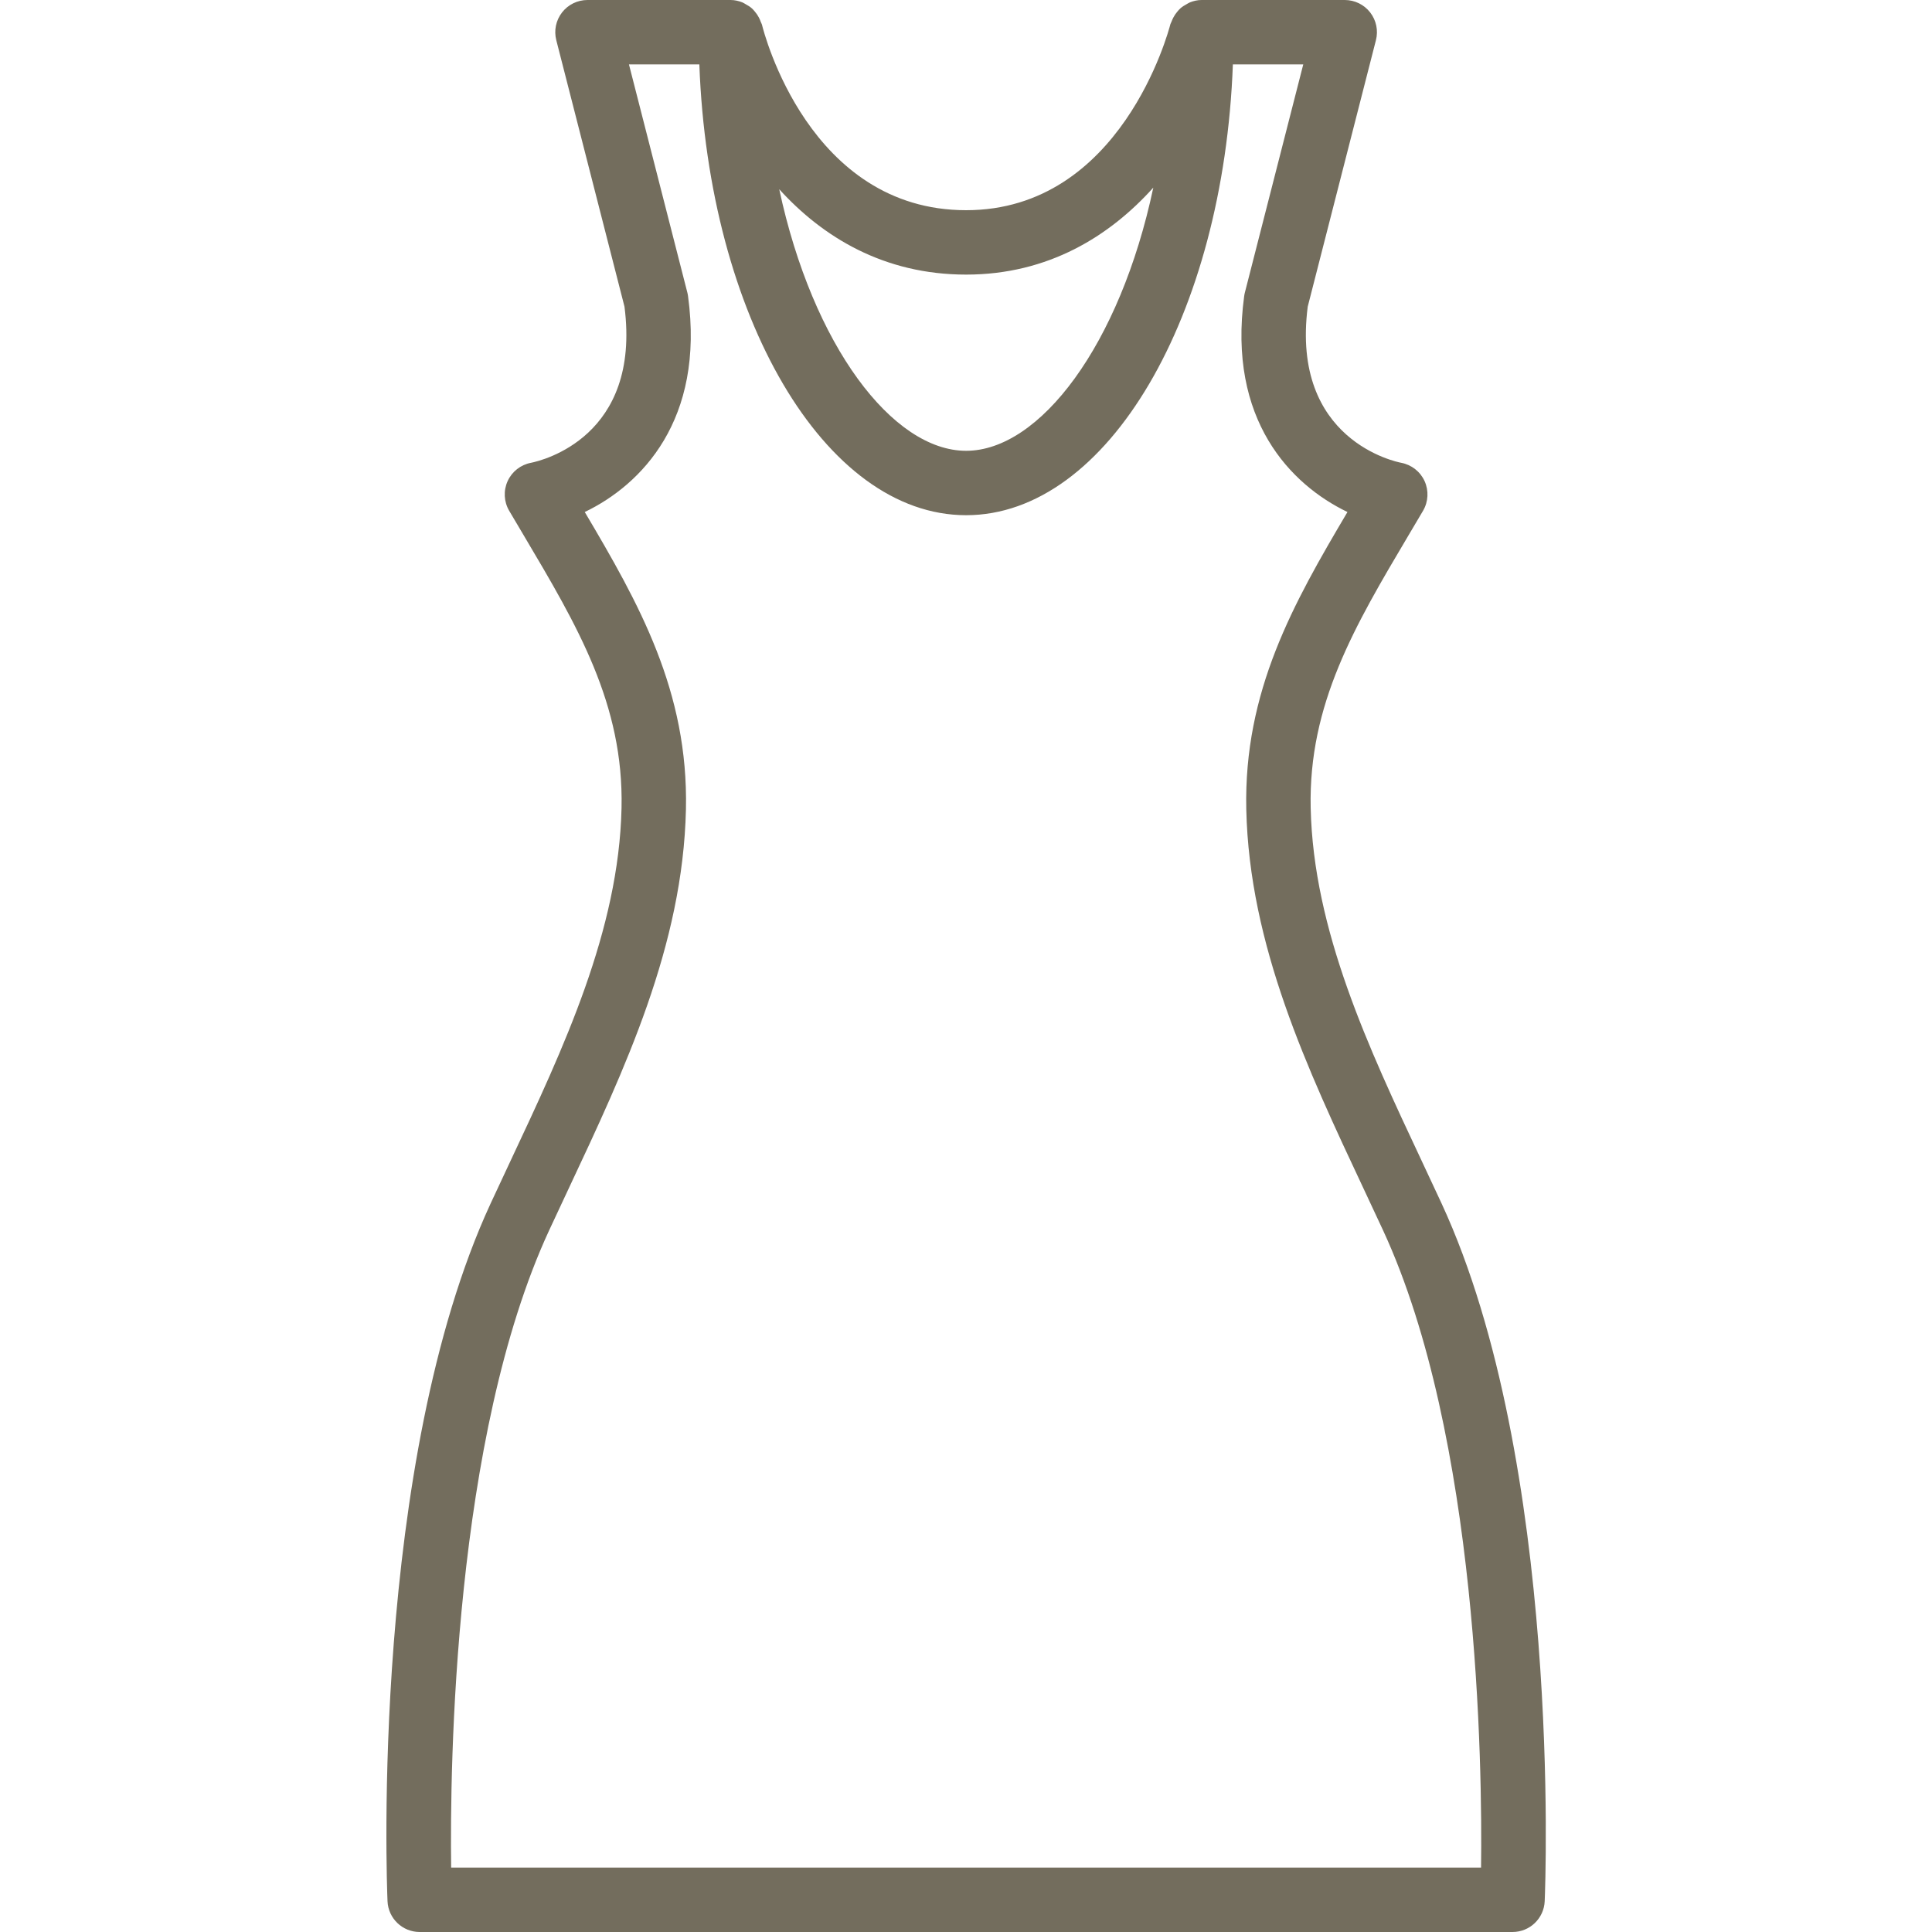 <?xml version="1.0" encoding="UTF-8"?>
<svg width="150px" height="150px" viewBox="0 0 150 150" version="1.1" xmlns="http://www.w3.org/2000/svg" xmlns:xlink="http://www.w3.org/1999/xlink">
    <title>abito</title>
    <g id="abito" stroke="none" stroke-width="1" fill="none" fill-rule="evenodd">
        <path d="M38.09,93.442 C28.778,113.585 30.028,146.226 30.087,147.605 C30.143,148.943 31.244,150 32.584,150 L117.433,150 C118.773,150 119.874,148.943 119.93,147.605 C119.989,146.226 121.239,113.585 111.927,93.442 L110.392,90.156 C106.252,81.345 101.971,72.234 101.761,62.731 C101.583,54.669 105.187,48.594 109.359,41.558 L110.485,39.655 C110.897,38.953 110.941,38.093 110.604,37.352 C110.266,36.611 109.59,36.082 108.789,35.931 C108.436,35.865 100.201,34.2 101.532,23.807 L106.827,3.12 C107.019,2.372 106.854,1.577 106.381,0.967 C105.907,0.356 105.178,0 104.405,0 L93.29,0 C92.973,0 92.673,0.071 92.391,0.182 C92.293,0.22 92.212,0.28 92.12,0.329 C91.948,0.422 91.786,0.522 91.641,0.652 C91.552,0.731 91.48,0.818 91.403,0.909 C91.286,1.048 91.186,1.194 91.1,1.358 C91.044,1.466 90.995,1.571 90.954,1.687 C90.93,1.756 90.885,1.812 90.867,1.884 C90.715,2.473 87.023,16.32 75.009,16.32 C62.814,16.32 59.301,2.501 59.159,1.918 C59.14,1.839 59.092,1.775 59.066,1.7 C59.026,1.583 58.98,1.477 58.924,1.369 C58.837,1.201 58.735,1.052 58.615,0.91 C58.54,0.822 58.472,0.736 58.386,0.659 C58.238,0.525 58.071,0.423 57.895,0.328 C57.805,0.279 57.727,0.22 57.632,0.183 C57.348,0.072 57.046,0 56.727,0 L45.612,0 C44.839,0 44.11,0.356 43.636,0.967 C43.163,1.577 42.998,2.372 43.19,3.12 L48.485,23.807 C49.779,33.906 42.096,35.757 41.228,35.931 C40.427,36.082 39.751,36.611 39.413,37.352 C39.076,38.093 39.12,38.953 39.532,39.655 L40.658,41.558 C44.83,48.594 48.434,54.669 48.256,62.731 C48.046,72.234 43.765,81.345 39.625,90.156 L38.09,93.442 Z M75.009,21.32 C81.384,21.32 86.157,18.334 89.542,14.567 C86.953,26.791 80.728,35 75.009,35 C69.308,35 63.105,26.848 60.5,14.692 C63.866,18.4 68.619,21.32 75.009,21.32 Z M44.15,92.283 C48.512,83.001 53.021,73.403 53.256,62.841 C53.457,53.669 49.606,46.855 45.4,39.753 C49.8,37.639 54.722,32.603 53.42,22.997 C53.408,22.902 53.39,22.806 53.365,22.712 L48.832,5 L54.297,5 C55.016,24.511 64.017,40 75.009,40 C86,40 95.001,24.511 95.72,5 L101.185,5 L96.652,22.712 C96.627,22.806 96.609,22.902 96.597,22.997 C95.295,32.603 100.217,37.639 104.617,39.753 C100.411,46.855 96.56,53.669 96.761,62.841 C96.996,73.403 101.505,83 105.867,92.283 L107.389,95.54 C114.795,111.561 115.09,137.112 114.989,145 L35.027,145 C34.925,137.115 35.215,111.576 42.628,95.54 L44.15,92.283 Z" id="Shape" fill="#736D5D" fill-rule="nonzero"></path>
    </g>
</svg>